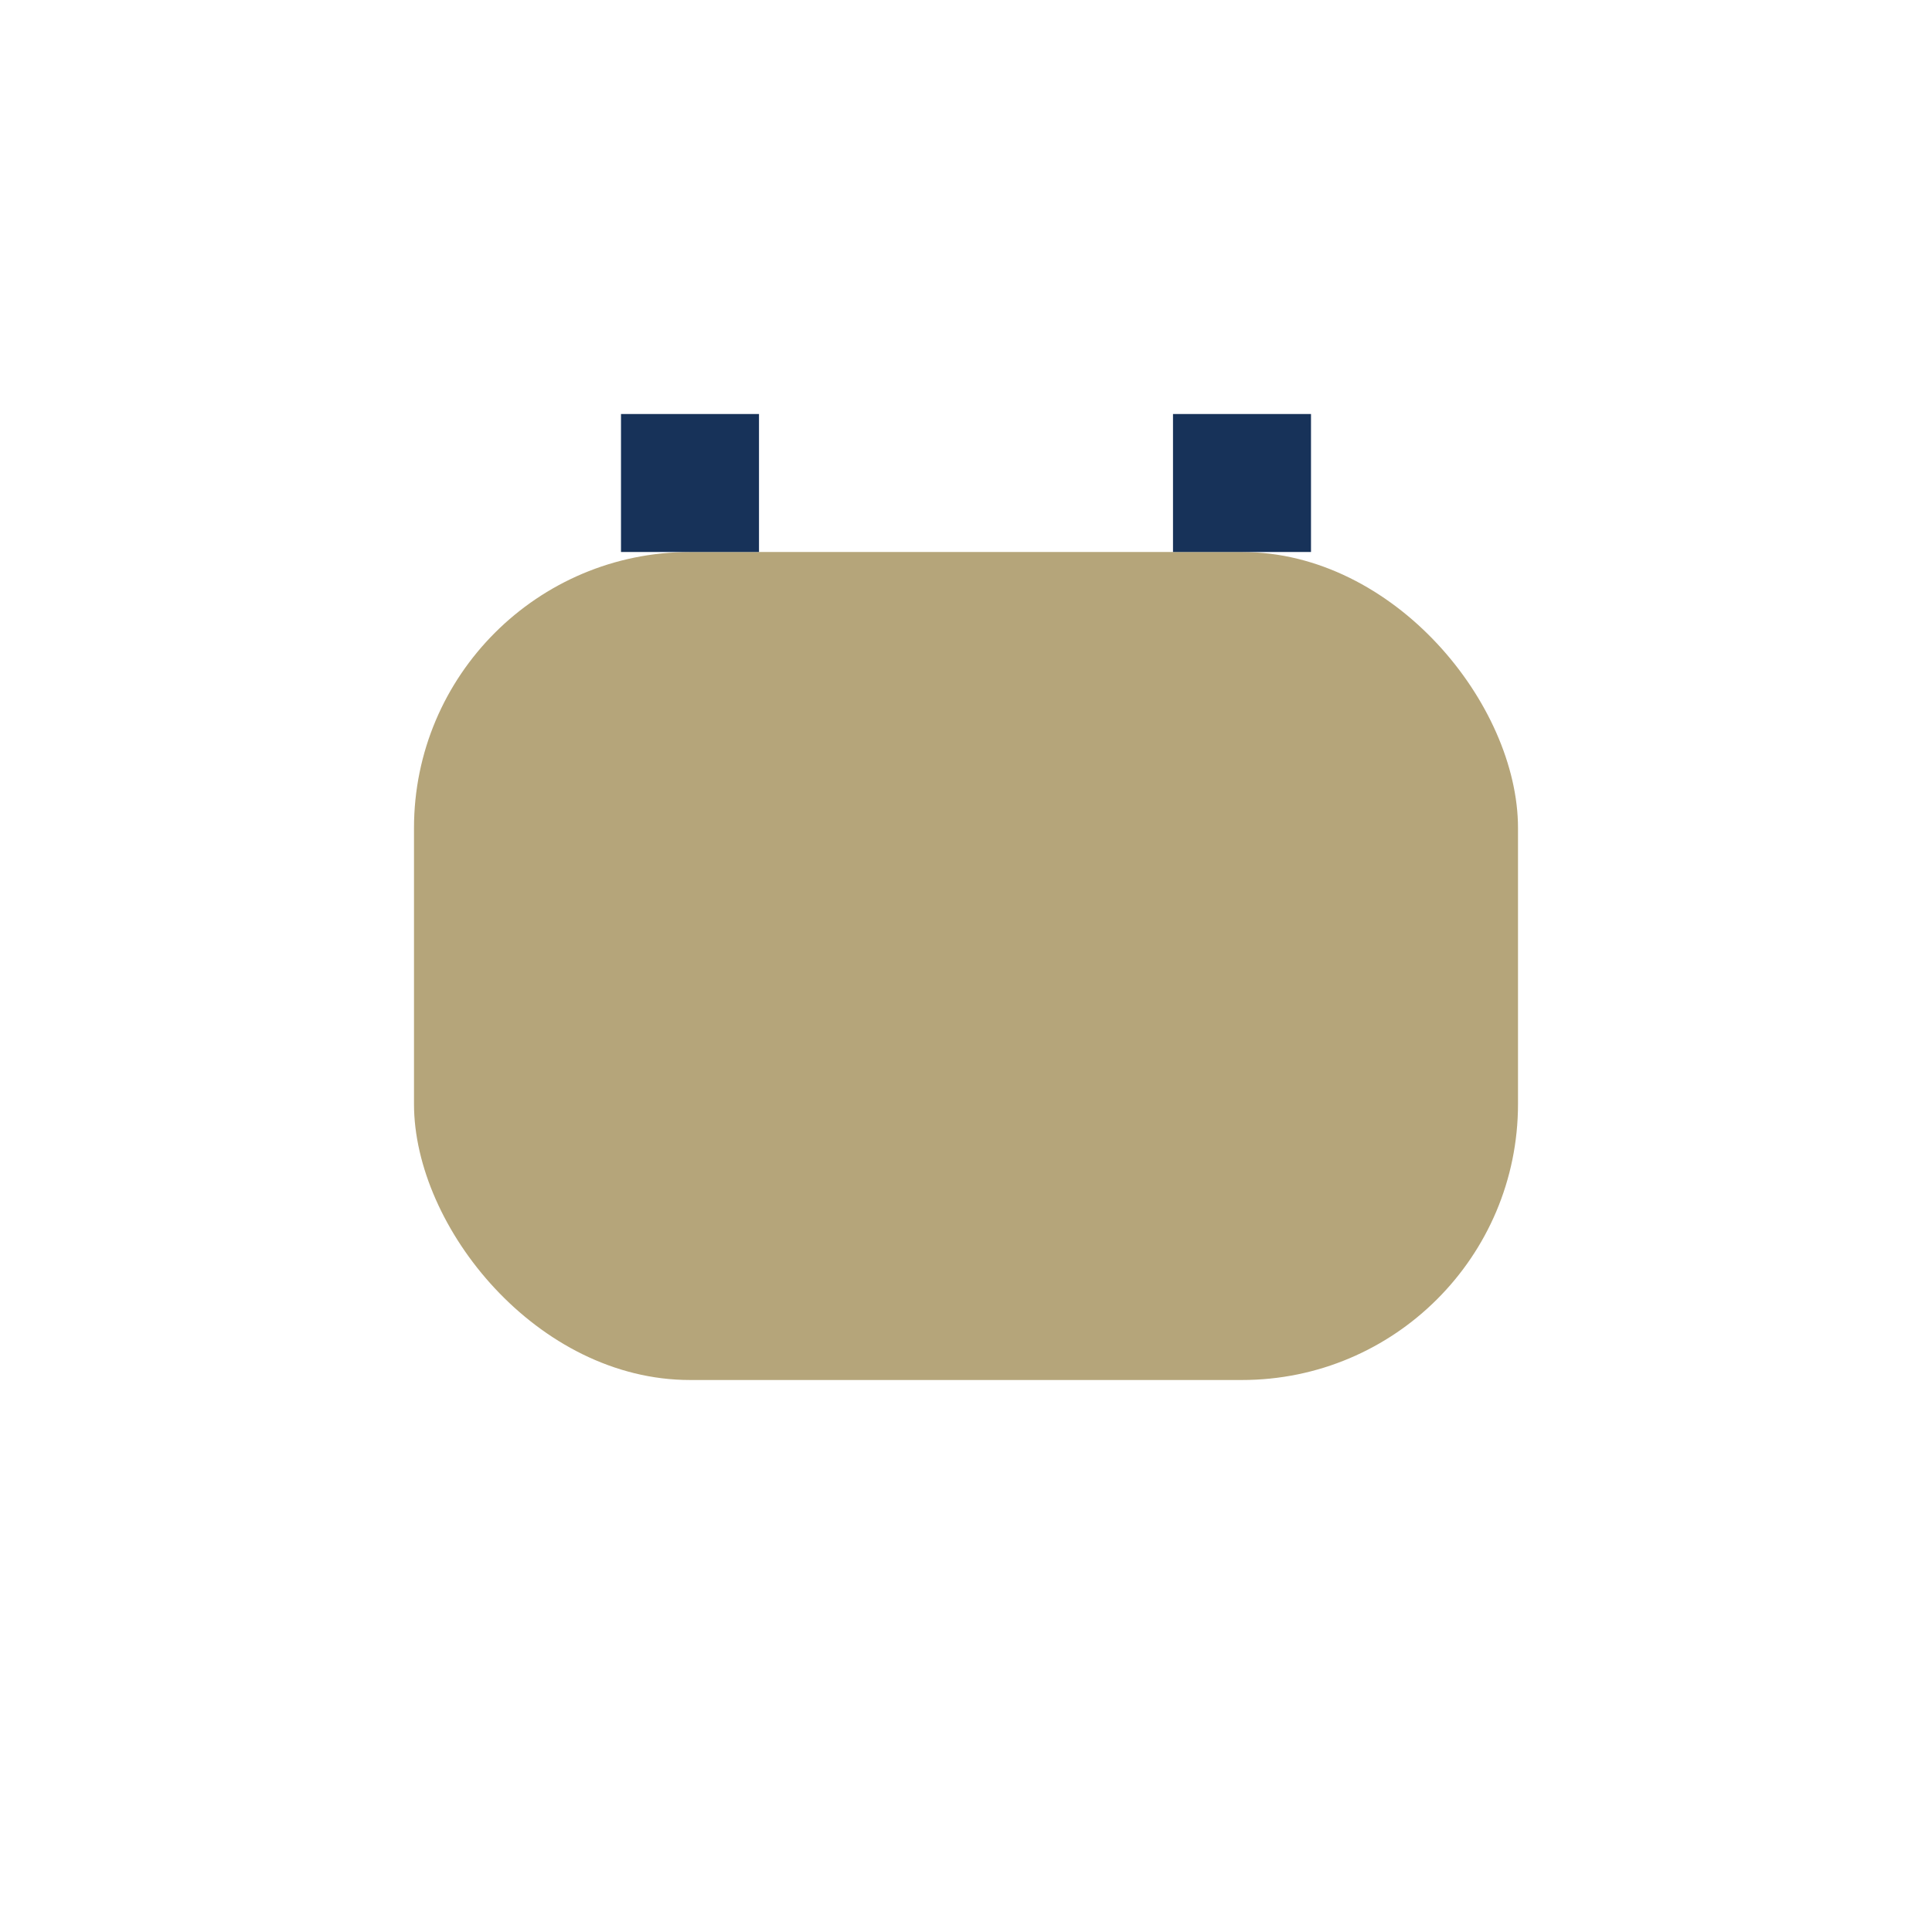 <?xml version="1.0" encoding="UTF-8"?>
<svg xmlns="http://www.w3.org/2000/svg" width="28" height="28" viewBox="0 0 28 28"><rect x="6" y="8" width="16" height="12" rx="4" fill="#B5A57A"/><path d="M10 8V6m8 2V6" stroke="#173259" stroke-width="2"/></svg>